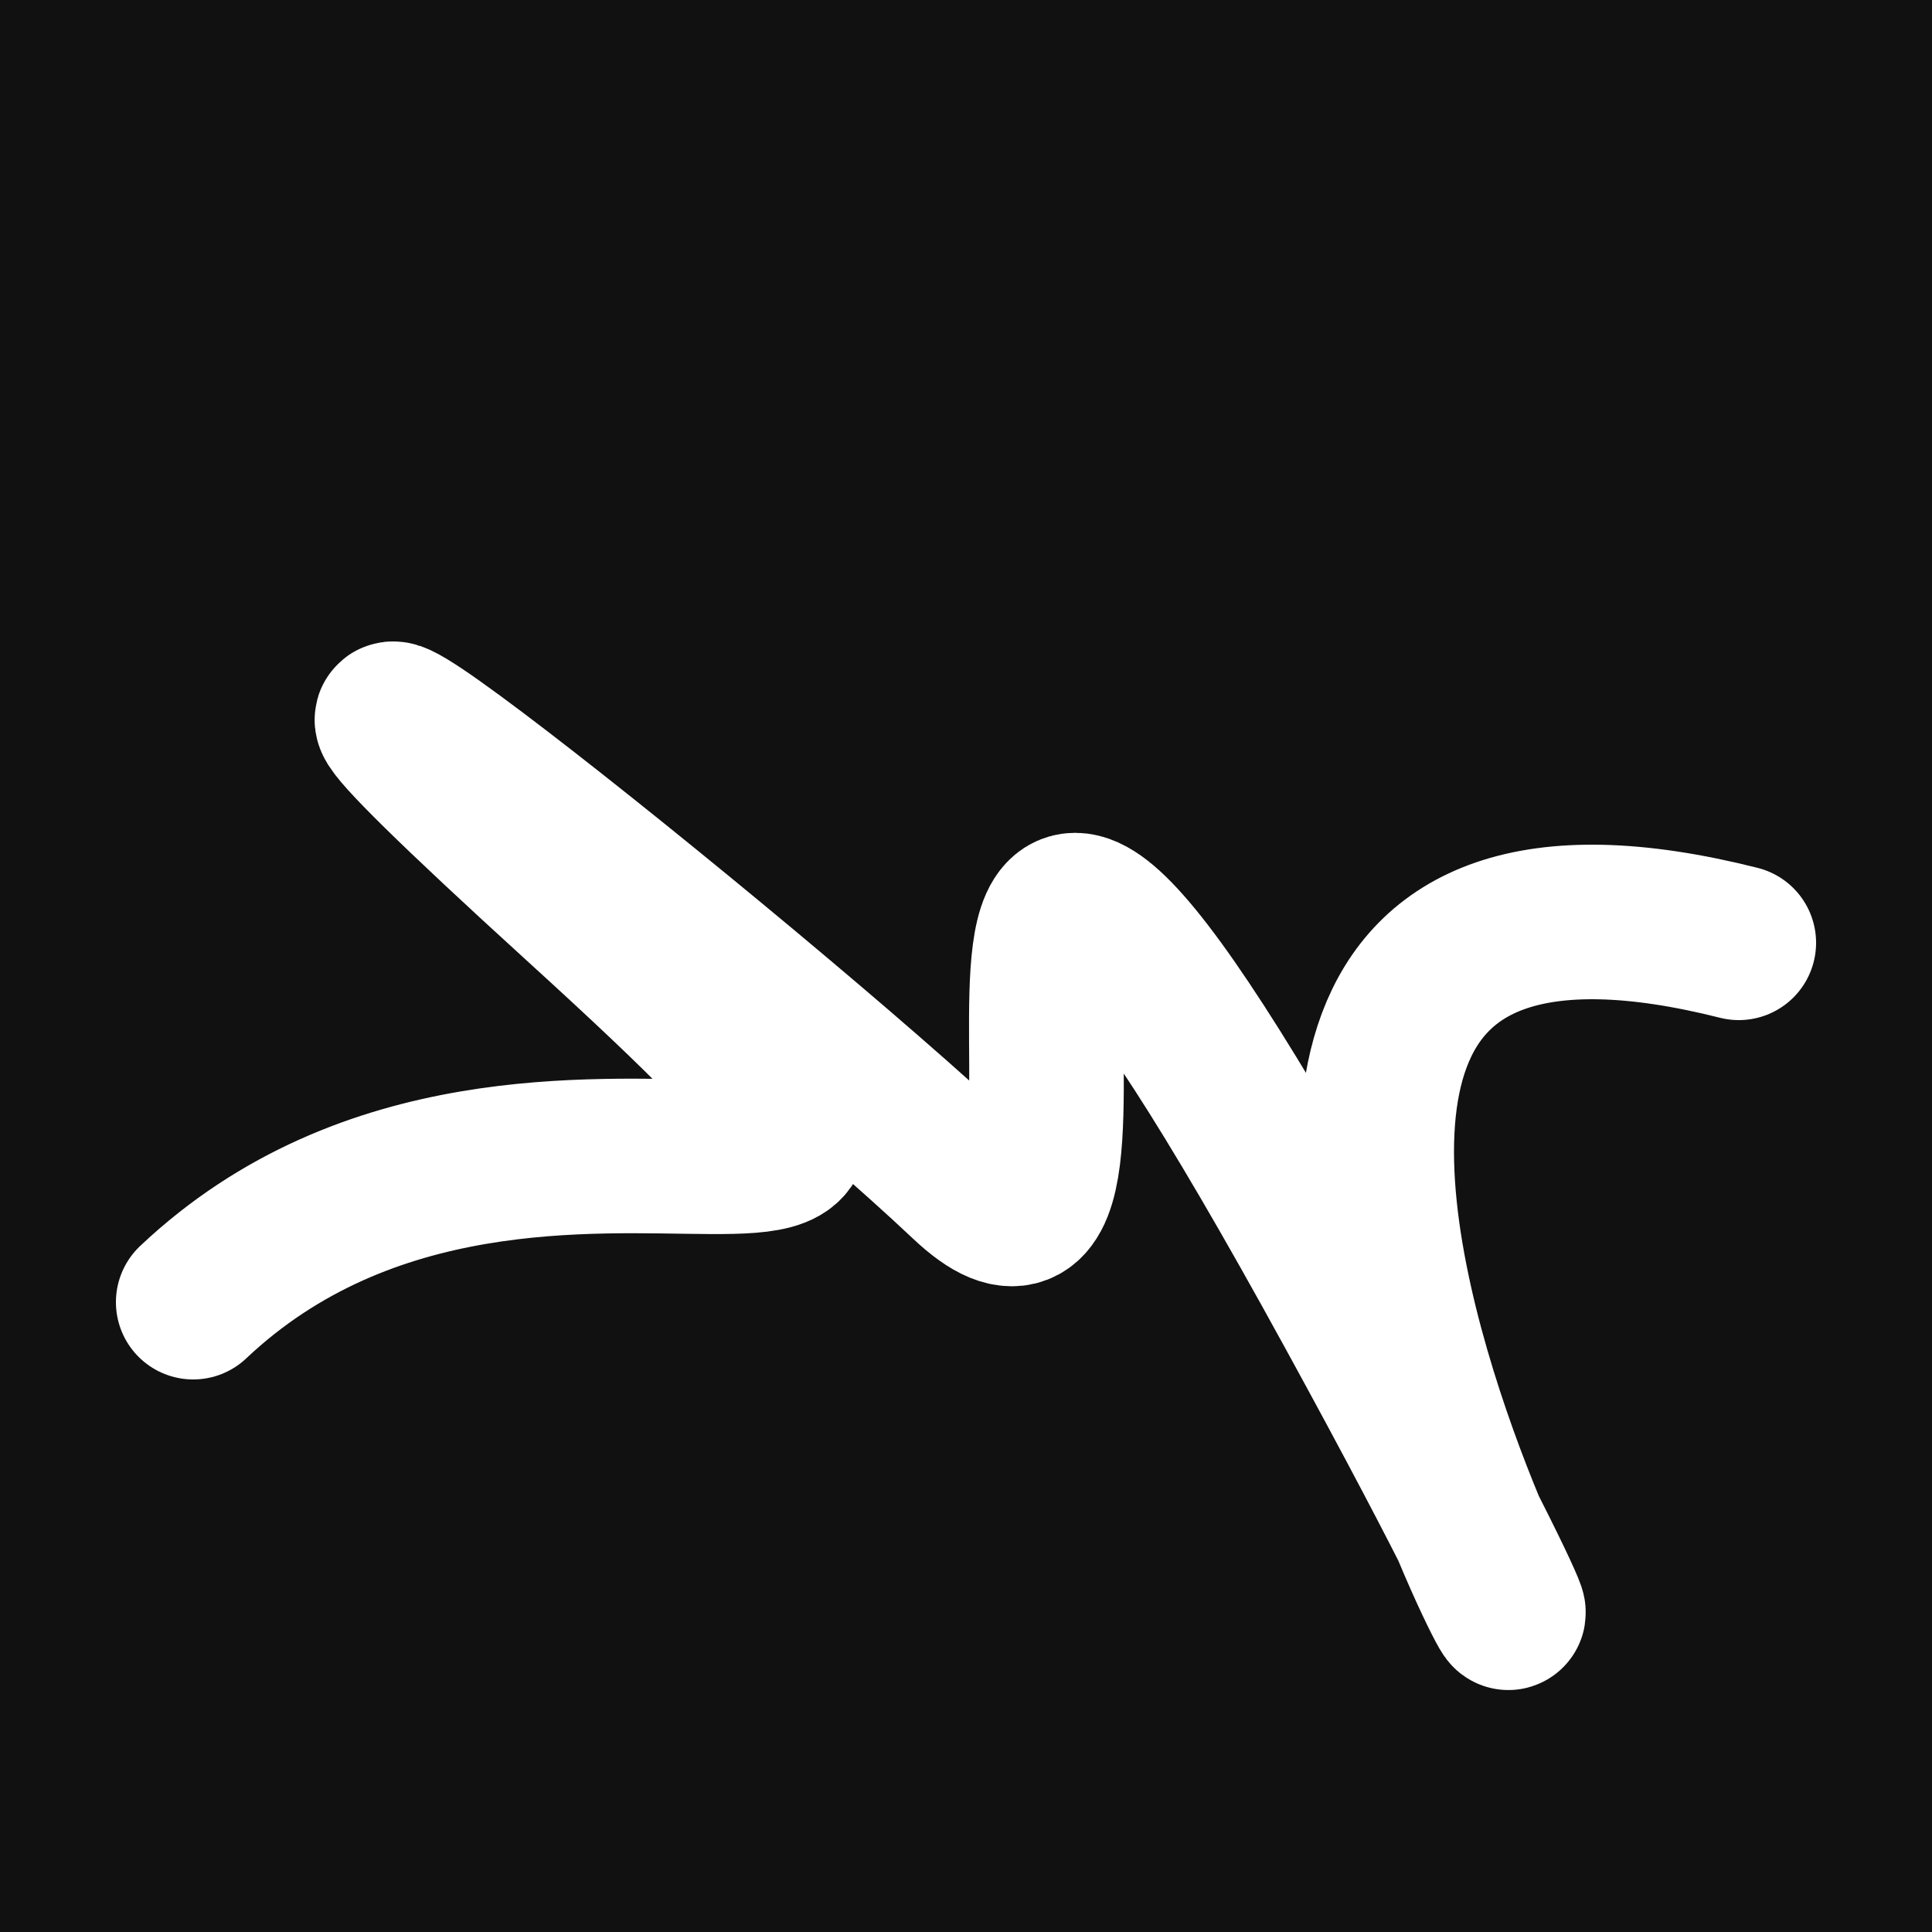<svg xmlns="http://www.w3.org/2000/svg" version="1.2" viewBox="0 0 500 500"><rect x="0" y="0" width="500" height="500" fill="#111"><animate attributeName="fill" values="#000;#333;#000" dur="0.01s" repeatCount="indefinite"/></rect><path d="M 50,337 C 140,252 284,356 150,234 S 196,255 250,306 S 219,100 350,339 S 232,189 450,244" stroke="#fff" fill="none" stroke-width="40" stroke-linecap="round"><animate attributeName="stroke" values="#ff71ce;#01cdfe;#05ffa1" dur="0.1s" repeatCount="indefinite" calcMode="discrete"/><animate attributeName="d" values="M 50,337 C 140,252 284,356 150,234 S 196,255 250,306 S 219,100 350,339 S 232,189 450,244;M 50,196 C 106,387 352,287 150,202 S 259,322 250,337 S 165,300 350,234 S 163,207 450,282;M 50,202 C 387,140 287,284 150,337 S 270,180 250,234 S 159,134 350,306 S 207,232 450,239;M 50,337 C 140,252 284,356 150,234 S 196,255 250,306 S 219,100 350,339 S 232,189 450,244;M 50,234 C 252,163 356,189 150,306 S 324,187 250,339 S 149,331 350,273 S 189,394 450,245;M 50,306 C 163,207 189,123 150,339 S 342,122 250,273 S 260,357 350,256 S 394,195 450,238;M 50,337 C 140,252 284,356 150,234 S 196,255 250,306 S 219,100 350,339 S 232,189 450,244" dur="0.95s" repeatCount="indefinite"/><animate attributeName="stroke-width" values="10;50;10" dur="0.7s" repeatCount="indefinite"/></path></svg>